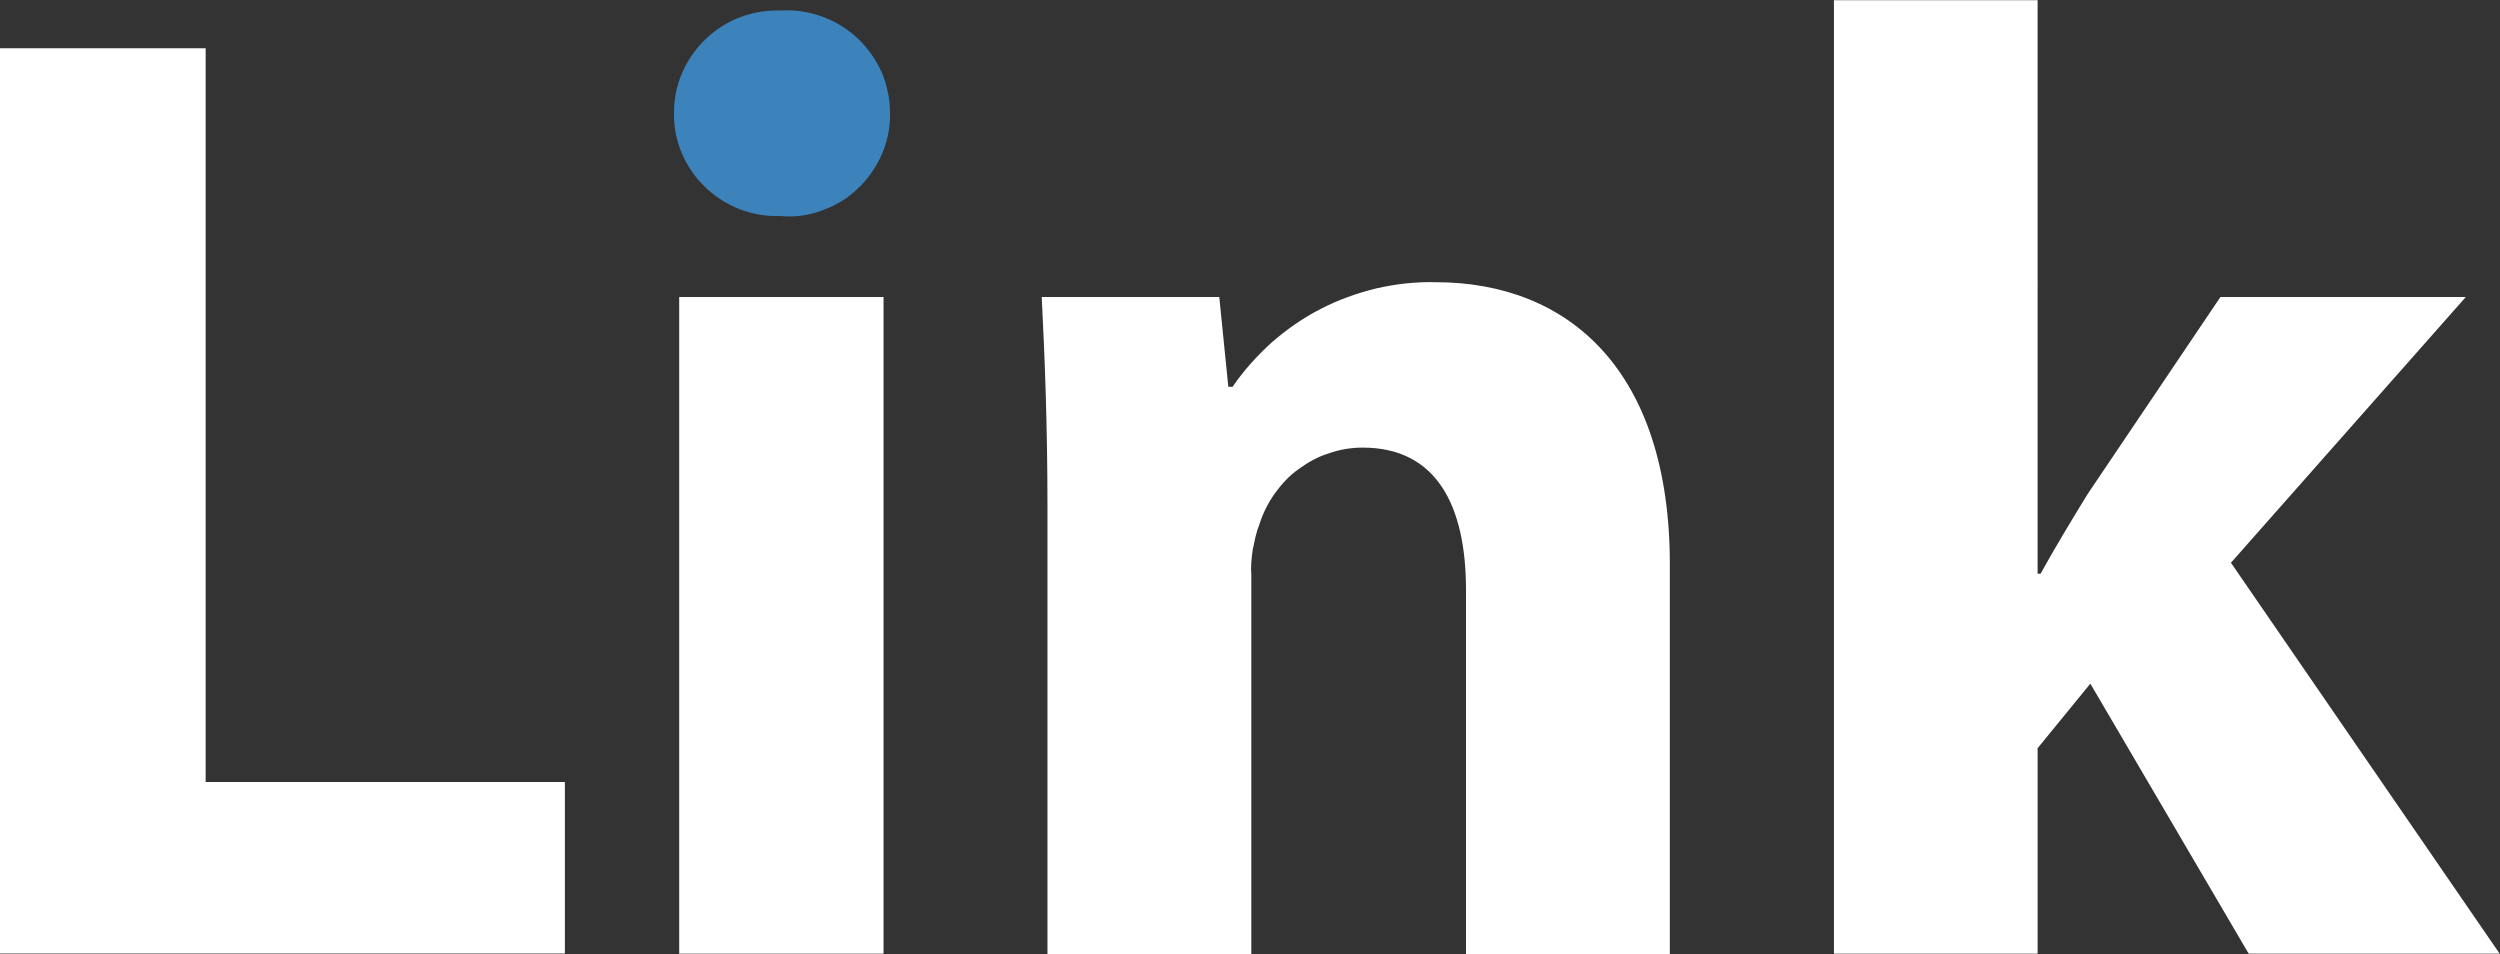 <svg version="1.2" xmlns="http://www.w3.org/2000/svg" viewBox="0 0 1522 581" width="1522" height="581">
	<rect x="0" y="0" width="1522" height="581" fill="#333333" stroke="none"/>
	<title>CJLU</title>
	<style>
		.s0 { fill: #3c83bb } 
		.s1 { fill: #ffffff } 
	</style>
	<path id="Path_471" class="s0" d="m541.9 69.5c0 8.5-1.7 16.9-5.2 24.8-3.5 7.8-8.5 15.1-14.9 20.9-6.1 5.9-13.6 10.2-21.8 13.1-7.9 2.9-16.6 4.1-25 3.2-17.2 0.6-33.5-5.8-45.8-17.7-12.2-11.7-19.2-28.2-18.9-45.1 0-17.2 7-33.2 19.5-45.1 12.2-11.7 28.8-17.8 45.7-17.2 8.8-0.6 17.2 0.9 25.4 3.8 7.8 2.9 15.4 7.6 21.5 13.4 6.1 5.8 11.1 13.1 14.6 20.9 3.2 7.9 4.9 16.3 4.9 25z"/>
	<path id="Path_470" class="s1" d="m0 29.4h125.2v446.7h218.7v104.4h-343.9zm413.5 151.4h124.4v399.8h-124.4zm224.2 127.7c0-50-1.7-92.5-3.5-127.7h108.1l5.5 54.7h2.6c6.7-9.9 14.9-18.9 23.9-27.1 9-7.8 18.9-14.8 29.7-20.3 10.8-5.6 22.1-9.6 33.8-12.5 11.9-2.7 23.9-4.1 36.1-3.8 81.5 0 142.7 54.1 142.7 171.7v237.4h-124.1v-221.7c0-51.5-18-86.7-62.9-86.7-6.9 0-13.9 1.1-20.6 3.5-6.7 2-12.8 5.5-18.4 9.6-5.8 4-10.5 9.3-14.5 14.8-4.1 5.8-7.3 12.2-9.4 18.9q-1.4 3.5-2.3 7.3-0.9 4.1-1.7 7.8-0.6 3.8-0.9 7.9-0.3 4.1 0 7.9v230.7h-124.1zm602.8 40.8h1.8c9-16.3 18.9-32.6 28.5-48.3l81-120.2h149.4l-143 161.8 163.6 238h-152.8l-96.4-164.4-32.1 39.3v125.1h-124v-580.5h124z"/>
</svg>